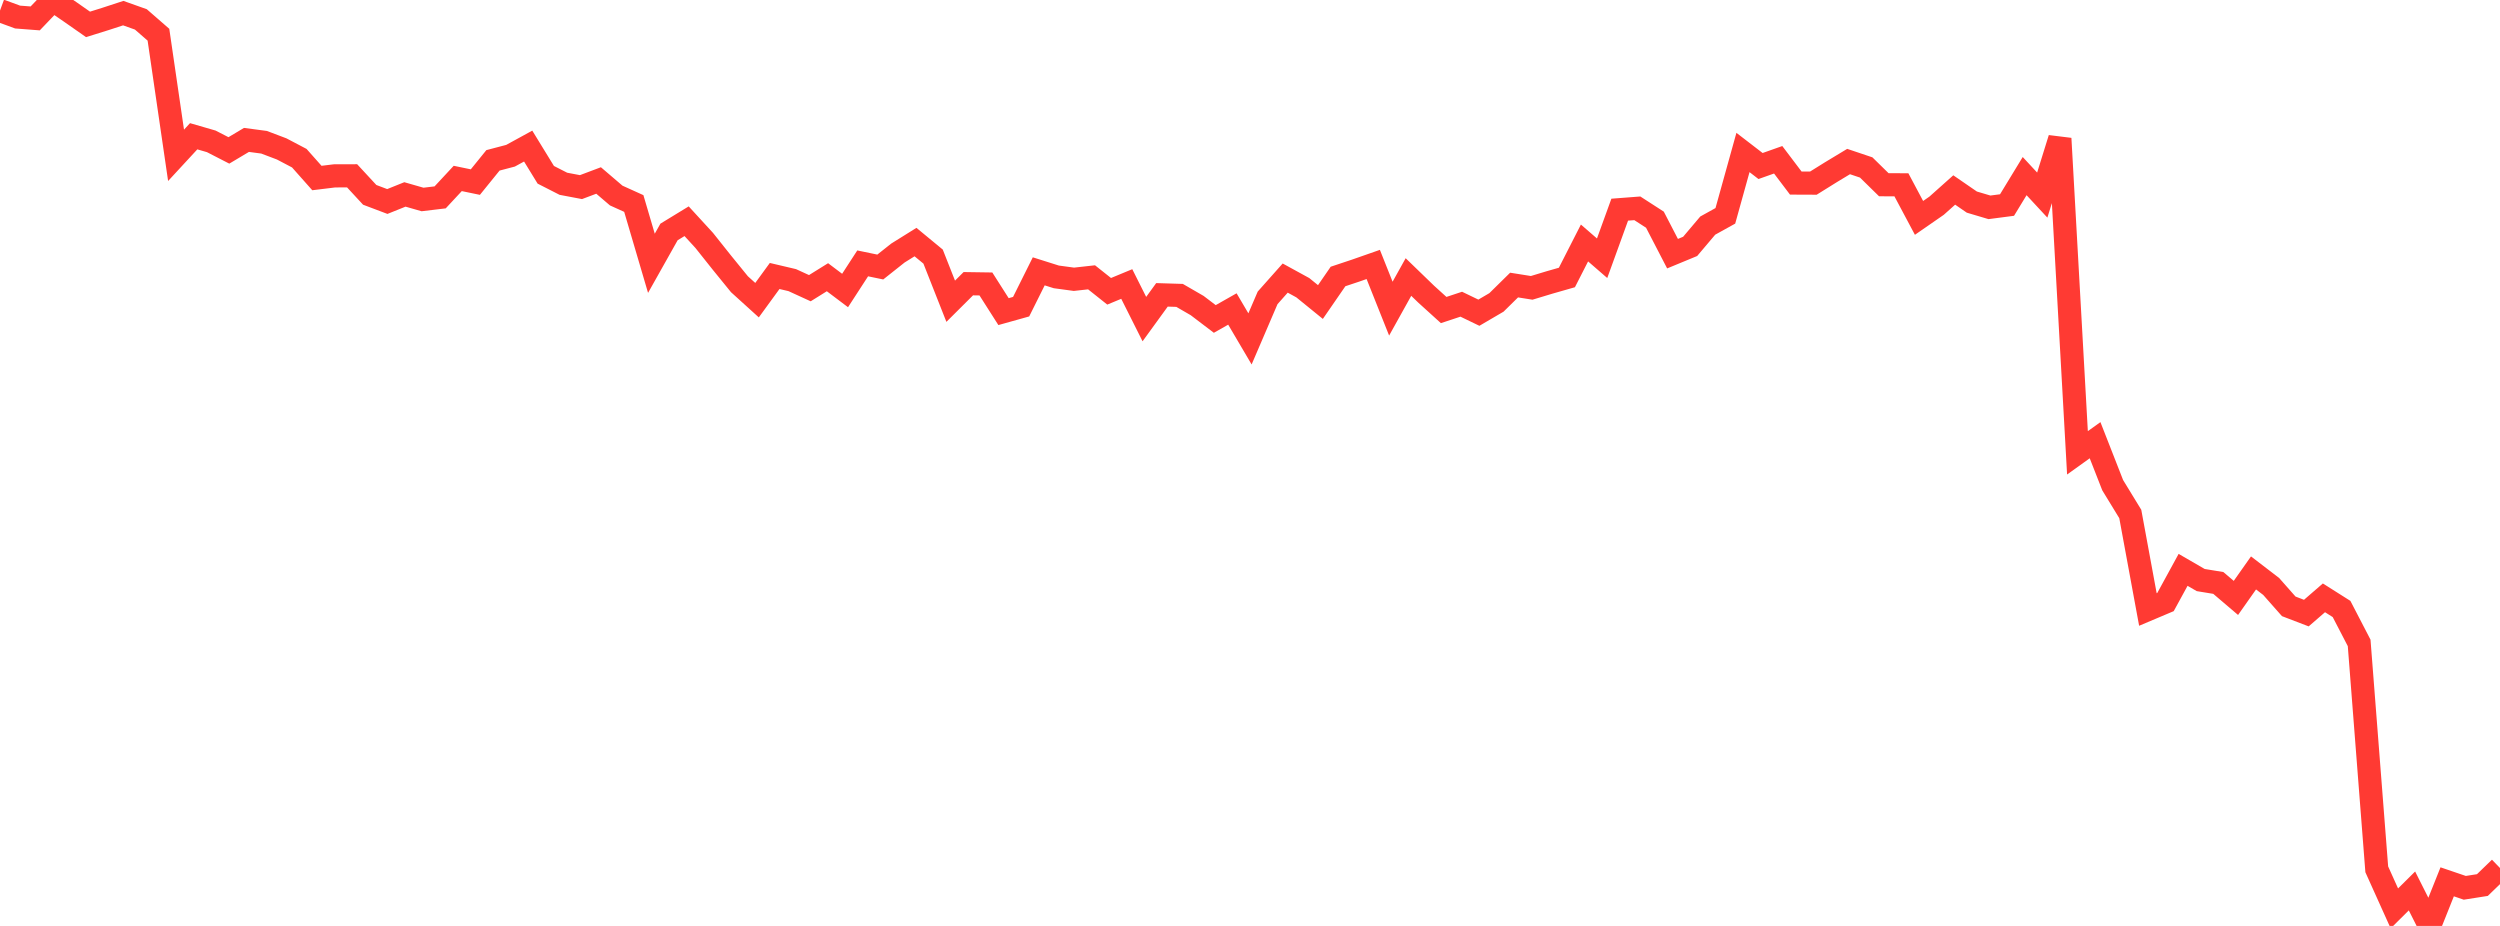 <?xml version="1.0" standalone="no"?>
<!DOCTYPE svg PUBLIC "-//W3C//DTD SVG 1.1//EN" "http://www.w3.org/Graphics/SVG/1.1/DTD/svg11.dtd">

<svg width="135" height="50" viewBox="0 0 135 50" preserveAspectRatio="none" 
  xmlns="http://www.w3.org/2000/svg"
  xmlns:xlink="http://www.w3.org/1999/xlink">


<polyline points="0.0, 0.571 0.951, 0.921 1.901, 0.994 2.852, 0.0 3.803, 0.652 4.754, 1.317 5.704, 1.02 6.655, 0.709 7.606, 1.047 8.556, 1.874 9.507, 8.388 10.458, 7.358 11.408, 7.633 12.359, 8.122 13.31, 7.555 14.261, 7.682 15.211, 8.042 16.162, 8.542 17.113, 9.613 18.063, 9.497 19.014, 9.494 19.965, 10.522 20.915, 10.881 21.866, 10.499 22.817, 10.772 23.768, 10.658 24.718, 9.636 25.669, 9.833 26.62, 8.659 27.57, 8.409 28.521, 7.888 29.472, 9.439 30.423, 9.924 31.373, 10.104 32.324, 9.746 33.275, 10.559 34.225, 10.989 35.176, 14.218 36.127, 12.526 37.077, 11.946 38.028, 12.983 38.979, 14.178 39.93, 15.348 40.88, 16.209 41.831, 14.903 42.782, 15.127 43.732, 15.562 44.683, 14.97 45.634, 15.687 46.585, 14.222 47.535, 14.419 48.486, 13.665 49.437, 13.072 50.387, 13.856 51.338, 16.267 52.289, 15.32 53.239, 15.334 54.19, 16.827 55.141, 16.561 56.092, 14.652 57.042, 14.952 57.993, 15.081 58.944, 14.975 59.894, 15.73 60.845, 15.336 61.796, 17.231 62.746, 15.922 63.697, 15.951 64.648, 16.501 65.599, 17.224 66.549, 16.685 67.5, 18.3 68.451, 16.085 69.401, 15.016 70.352, 15.537 71.303, 16.31 72.254, 14.93 73.204, 14.613 74.155, 14.28 75.106, 16.667 76.056, 14.959 77.007, 15.879 77.958, 16.742 78.908, 16.427 79.859, 16.886 80.81, 16.329 81.761, 15.393 82.711, 15.544 83.662, 15.256 84.613, 14.984 85.563, 13.121 86.514, 13.945 87.465, 11.322 88.415, 11.249 89.366, 11.863 90.317, 13.698 91.268, 13.305 92.218, 12.182 93.169, 11.655 94.12, 8.234 95.07, 8.965 96.021, 8.628 96.972, 9.885 97.923, 9.889 98.873, 9.297 99.824, 8.723 100.775, 9.043 101.725, 9.975 102.676, 9.98 103.627, 11.766 104.577, 11.108 105.528, 10.259 106.479, 10.913 107.43, 11.196 108.38, 11.072 109.331, 9.51 110.282, 10.535 111.232, 7.479 112.183, 24.453 113.134, 23.771 114.085, 26.2 115.035, 27.755 115.986, 32.913 116.937, 32.511 117.887, 30.772 118.838, 31.323 119.789, 31.479 120.739, 32.288 121.69, 30.938 122.641, 31.667 123.592, 32.743 124.542, 33.107 125.493, 32.283 126.444, 32.885 127.394, 34.716 128.345, 46.943 129.296, 49.054 130.246, 48.111 131.197, 50.0 132.148, 47.618 133.099, 47.942 134.049, 47.793 135.0, 46.873" fill="none" stroke="#ff3a33" stroke-width="1.25"/>

</svg>